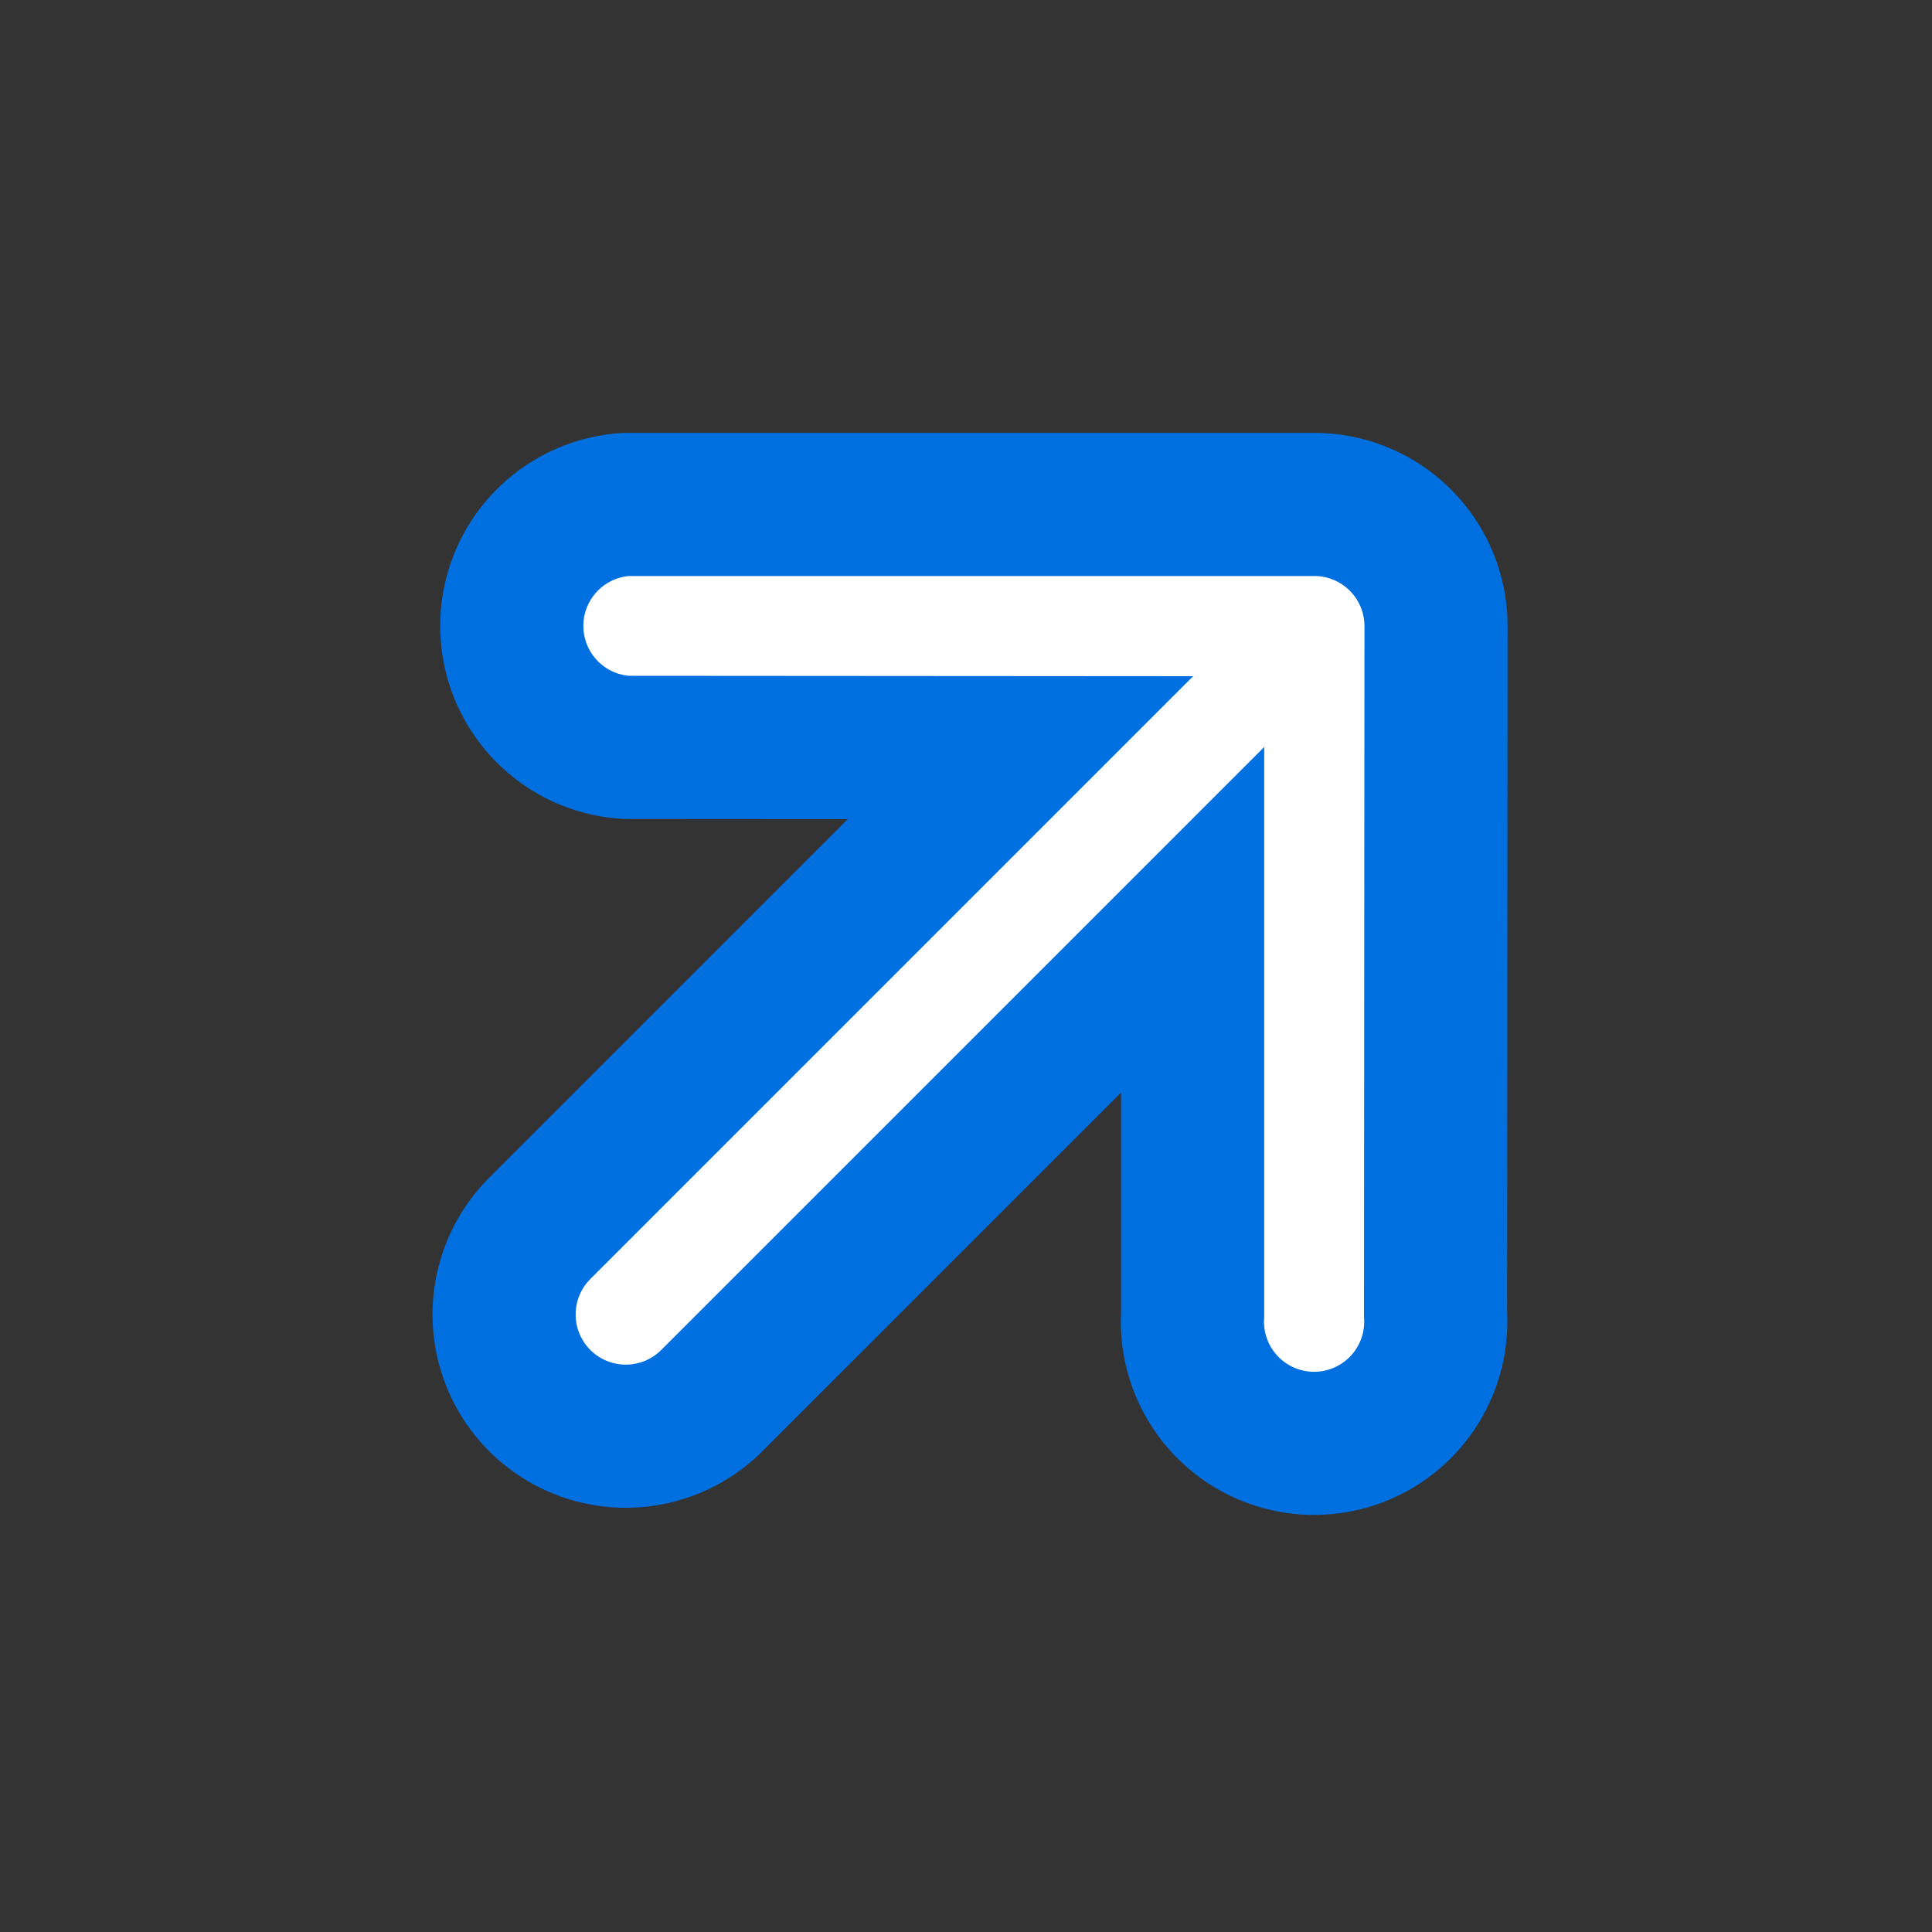 <svg xmlns="http://www.w3.org/2000/svg" width="20.246" height="20.246" viewBox="0 0 20.246 20.246">
  <rect x="0" y="0" width="20.246" height="20.246" fill="#333333" stroke="none"/>
  <g id="Raggruppa_395" data-name="Raggruppa 395" transform="translate(-5.334 -5.334)">
    <path id="up-arrow" d="M5.476,12.381a1.275,1.275,0,0,0,1.8,0l5.1-5.1a1.275,1.275,0,0,0-1.8-1.8L7.653,8.4V1.275a1.275,1.275,0,0,0-2.551,0V8.4L2.177,5.475a1.275,1.275,0,1,0-1.8,1.8Z" transform="translate(15.5 24.52) rotate(-135)" fill="#fff" stroke="#0070e0" stroke-width="1.5" fill-rule="evenodd"/>
  </g>
</svg>
